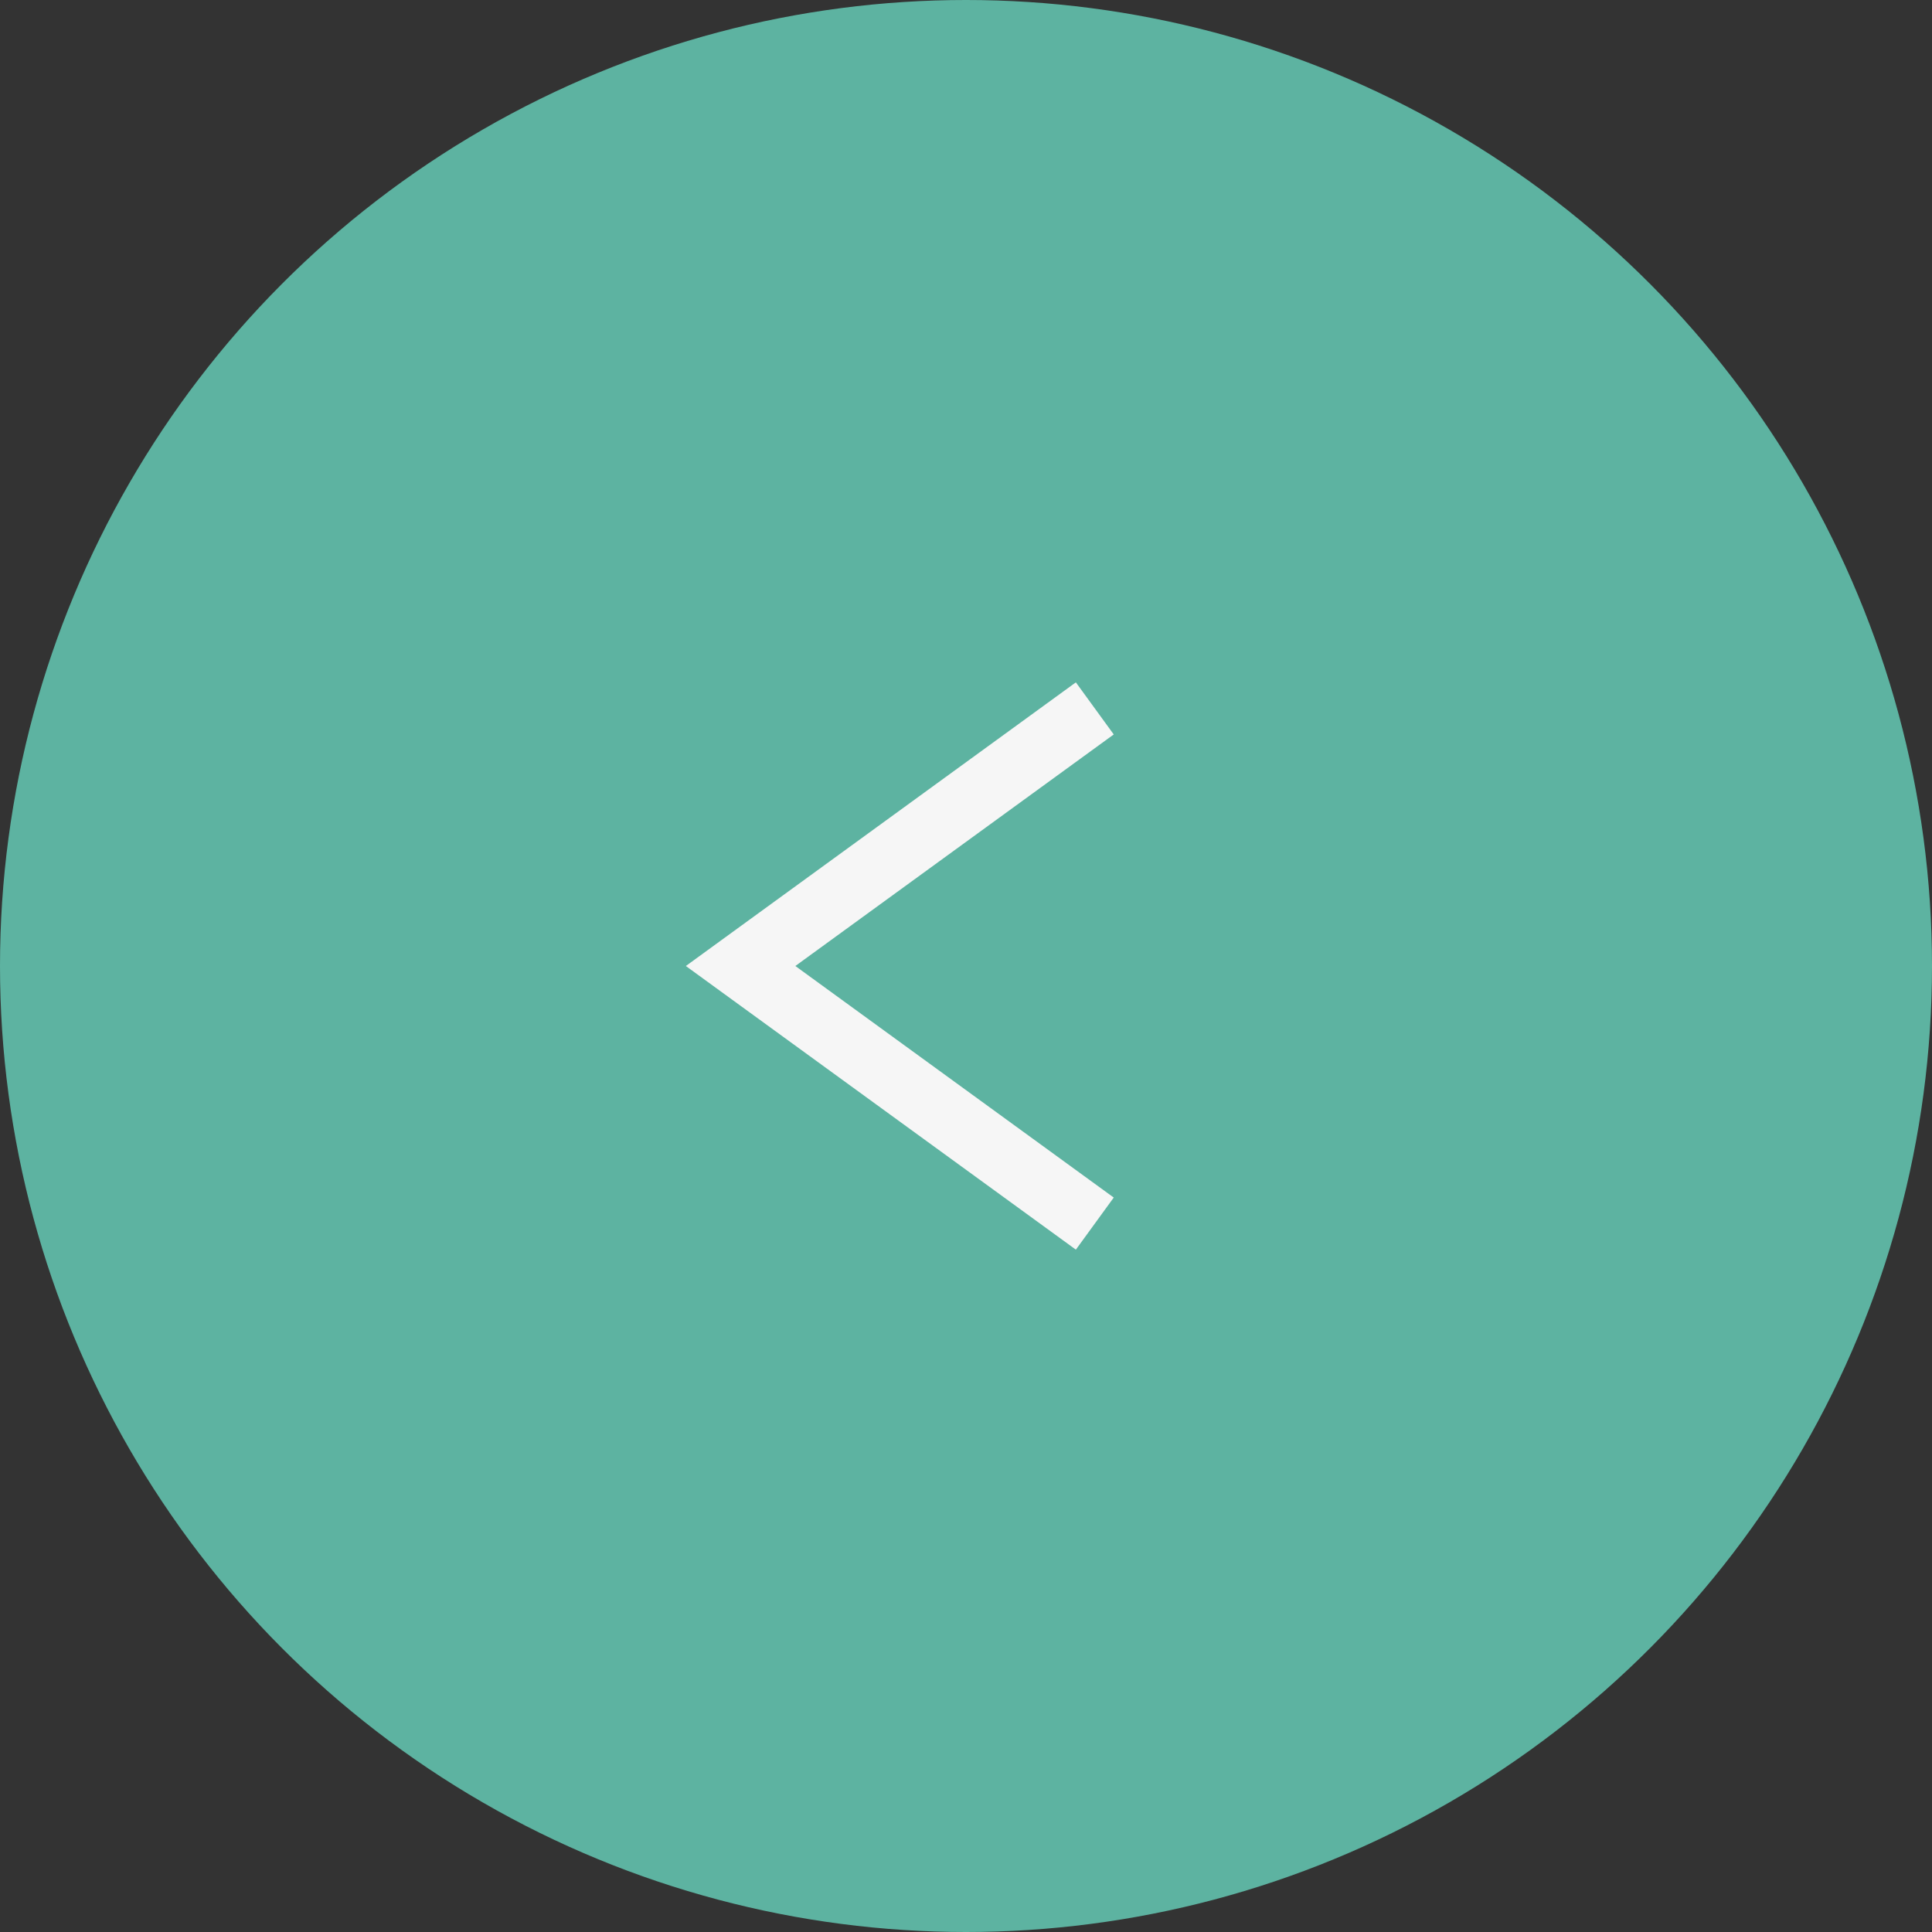 <?xml version="1.0" encoding="UTF-8"?> <svg xmlns="http://www.w3.org/2000/svg" width="60" height="60" viewBox="0 0 60 60" fill="none"><rect x="0" y="0" width="60" height="60" fill="#333333" stroke="none"/> <circle r="30" transform="matrix(-1 0 0 1 30 30)" fill="#5DB3A1"></circle> <path d="M34 22L23 30L34 38" stroke="#F6F6F6" stroke-width="2"></path> </svg> 